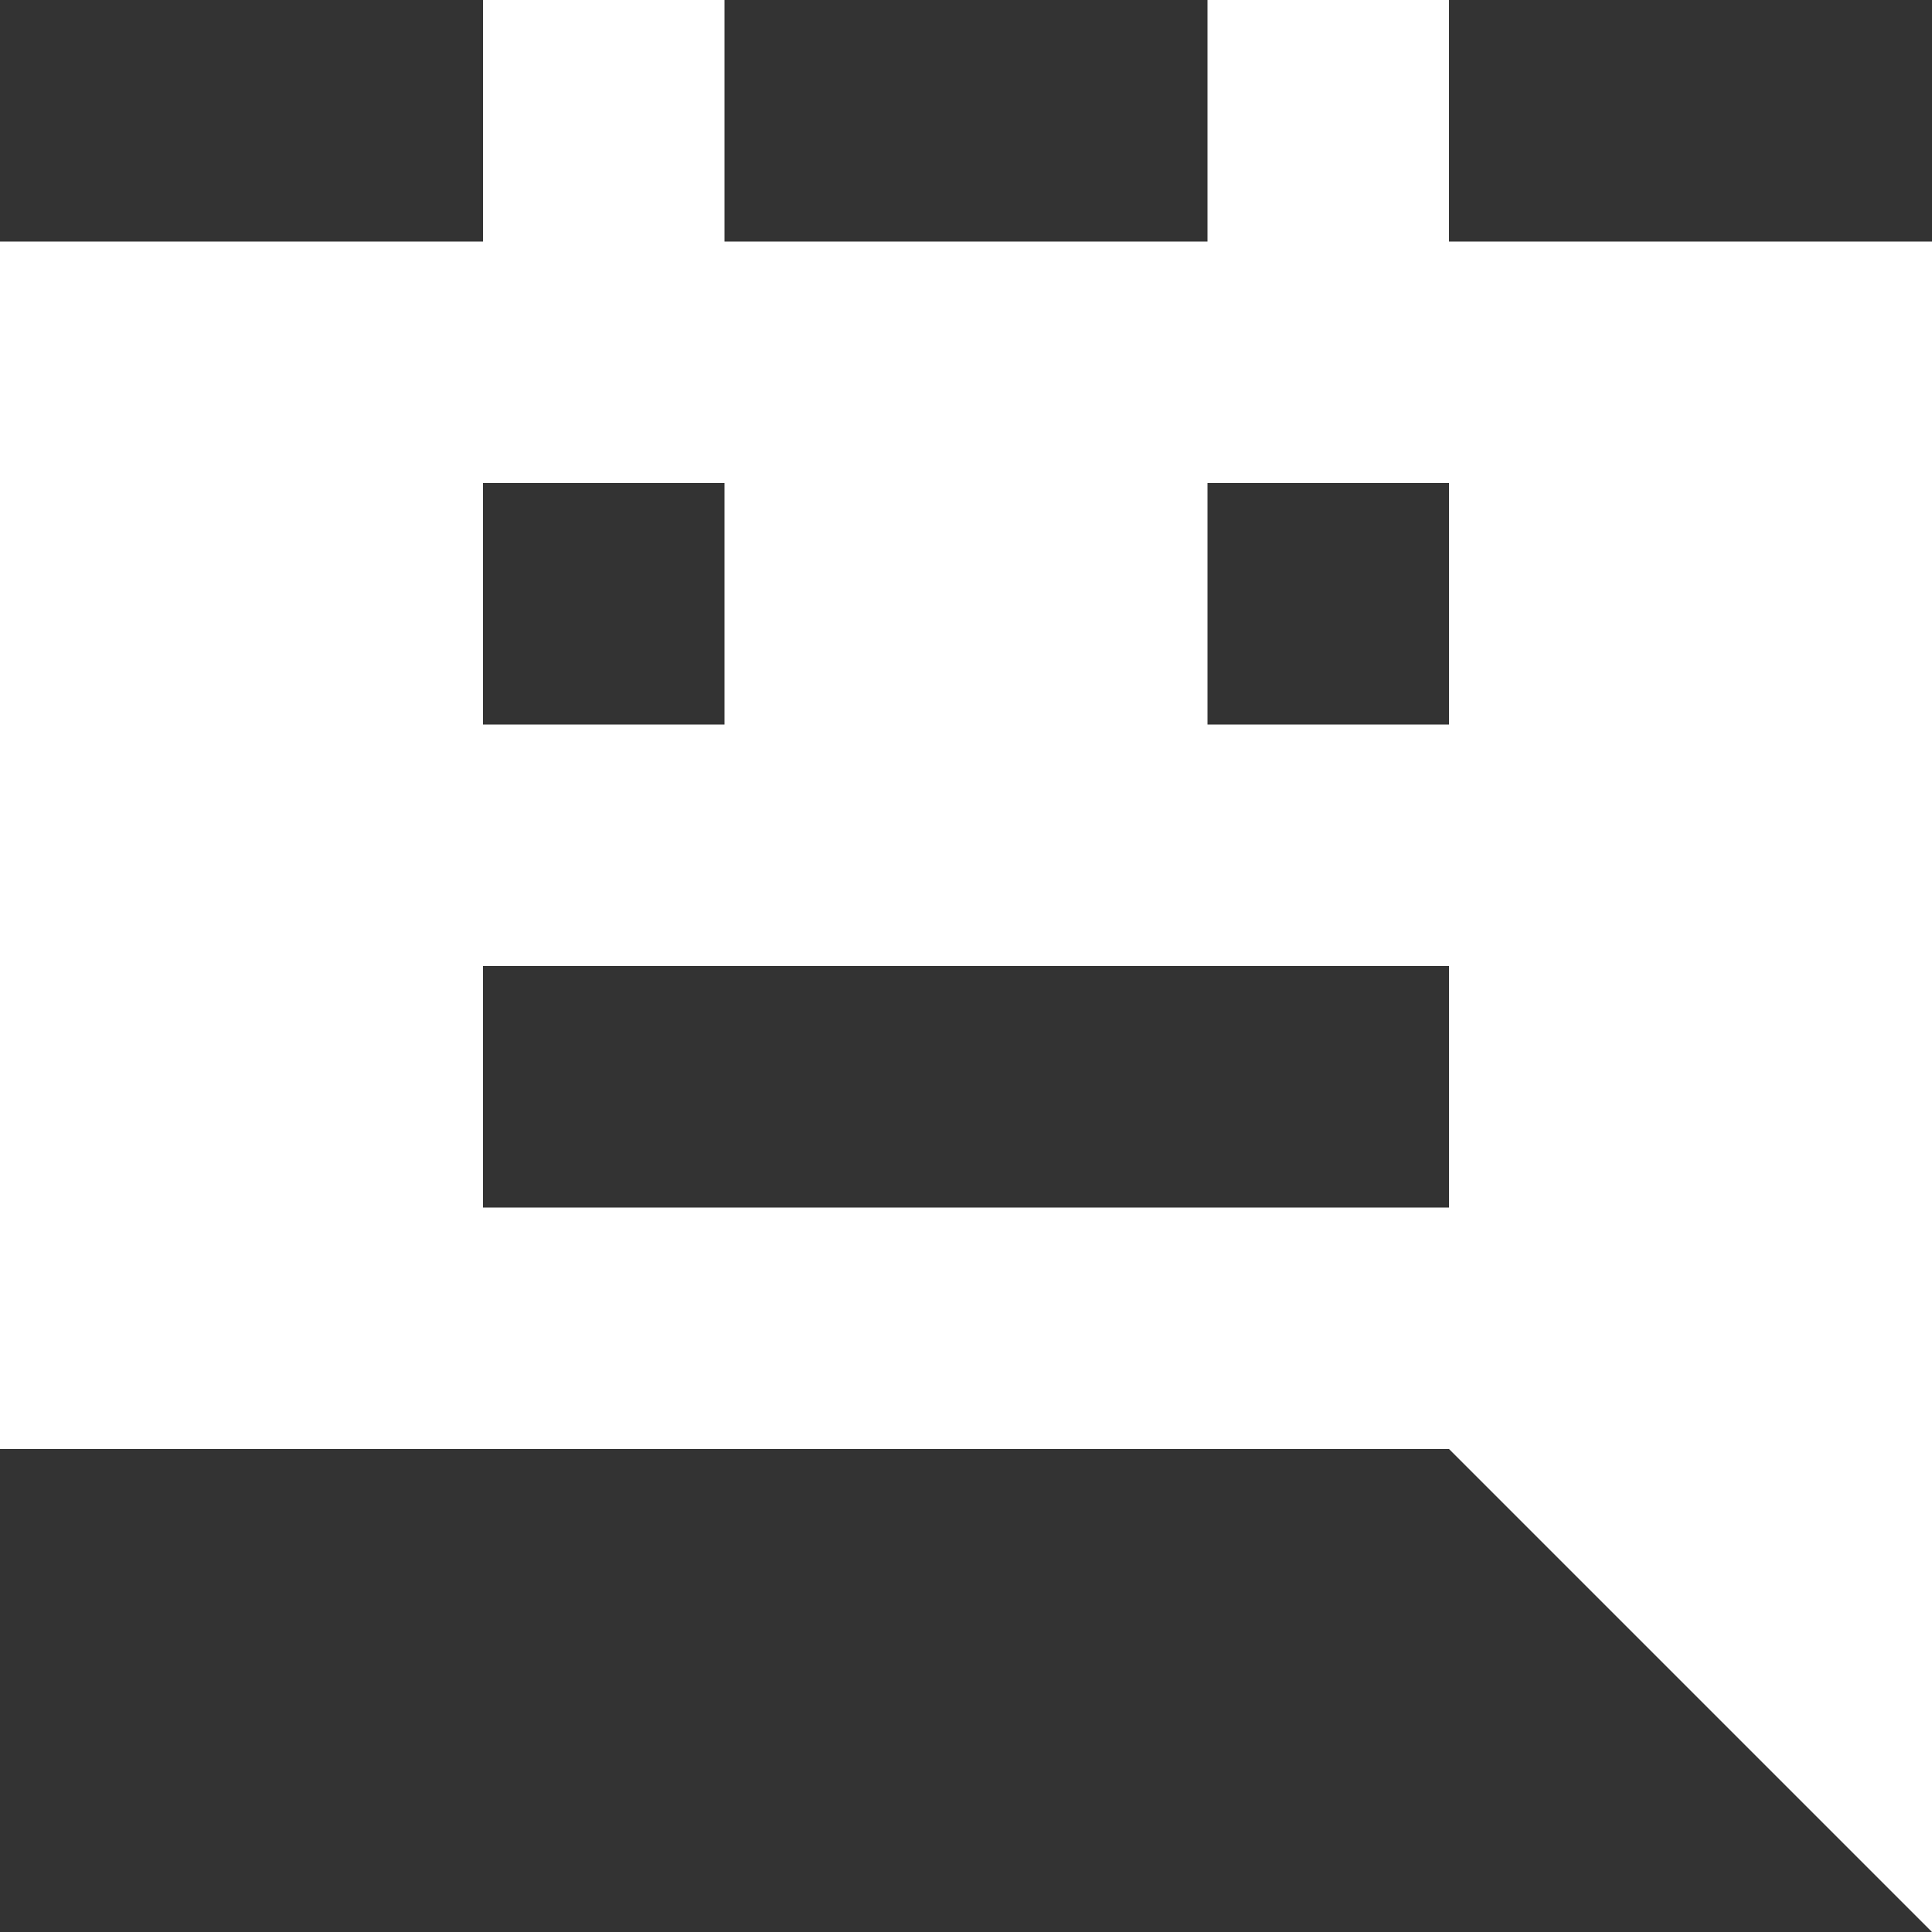 <svg xmlns="http://www.w3.org/2000/svg" width="32" height="32" viewBox="0 0 32 32" fill="none"><rect x="0" y="0" width="32" height="32" fill="#333333" stroke="none"/><g clip-path="url(#clip0_9675_191)"><path d="M24 24H0V4H8V0H12V4H20V0H24V4H32V32M8 16V20H24V16M8 12H12V8H8M20 12H24V8H20" fill="white"></path></g><defs><clipPath id="clip0_9675_191"><rect width="32" height="32" fill="white"></rect></clipPath></defs></svg>